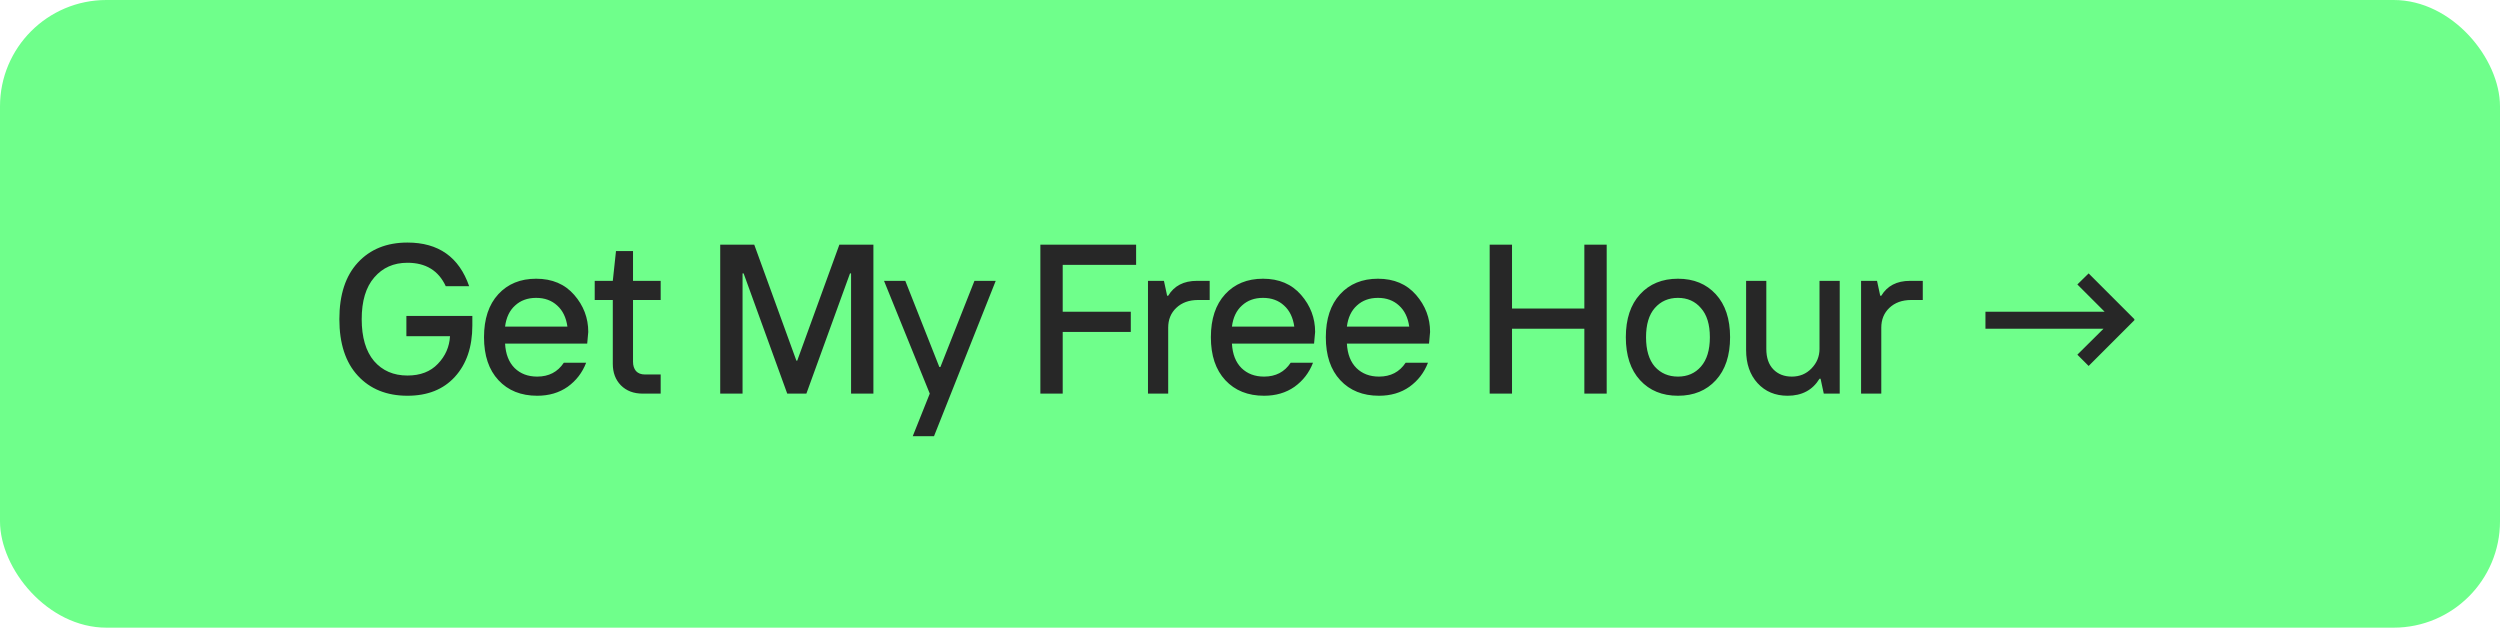 <?xml version="1.0" encoding="UTF-8"?> <svg xmlns="http://www.w3.org/2000/svg" width="235" height="59" viewBox="0 0 235 59" fill="none"><rect width="235" height="59" rx="10" fill="#6FFF8B"></rect><path d="M38.3 37.2C36.353 37.2 34.8 36.573 33.64 35.32C32.48 34.067 31.9 32.293 31.9 30C31.9 27.707 32.48 25.933 33.64 24.68C34.8 23.427 36.353 22.8 38.3 22.8C41.22 22.8 43.153 24.167 44.1 26.9H41.9C41.22 25.433 40.02 24.7 38.3 24.7C37.007 24.7 35.967 25.16 35.18 26.08C34.393 26.987 34 28.293 34 30C34 31.707 34.387 33.02 35.16 33.94C35.947 34.847 36.993 35.3 38.3 35.3C39.513 35.3 40.467 34.933 41.16 34.2C41.867 33.467 42.247 32.6 42.3 31.6H38.2V29.7H44.4V30.6C44.4 32.613 43.853 34.22 42.76 35.42C41.68 36.607 40.193 37.2 38.3 37.2ZM50.497 37.2C48.977 37.2 47.764 36.713 46.857 35.74C45.95 34.767 45.497 33.42 45.497 31.7C45.497 29.98 45.944 28.633 46.837 27.66C47.73 26.687 48.917 26.2 50.397 26.2C51.904 26.2 53.097 26.707 53.977 27.72C54.857 28.733 55.297 29.893 55.297 31.2L55.197 32.3H47.477C47.53 33.287 47.83 34.053 48.377 34.6C48.923 35.133 49.63 35.4 50.497 35.4C51.59 35.4 52.423 34.967 52.997 34.1H55.097C54.737 35.033 54.157 35.787 53.357 36.36C52.557 36.92 51.603 37.2 50.497 37.2ZM47.477 30.7H53.337C53.217 29.847 52.897 29.187 52.377 28.72C51.857 28.24 51.197 28 50.397 28C49.597 28 48.937 28.24 48.417 28.72C47.897 29.187 47.584 29.847 47.477 30.7ZM60.403 37C59.563 37 58.883 36.74 58.363 36.22C57.856 35.7 57.603 35.027 57.603 34.2V28.2H55.903V26.4H57.603L57.903 23.6H59.503V26.4H62.103V28.2H59.503V34C59.503 34.36 59.596 34.653 59.783 34.88C59.983 35.093 60.257 35.2 60.603 35.2H62.103V37H60.403ZM67.7 37V23H70.9L74.86 33.9H74.94L78.9 23H82.1V37H80V25.7H79.9L75.8 37H74L69.9 25.7H69.8V37H67.7ZM85.798 41L87.398 37L83.098 26.4H85.098L88.298 34.5H88.398L91.598 26.4H93.598L87.798 41H85.798ZM97.794 37V23H106.795V24.9H99.894V29.3H106.295V31.2H99.894V37H97.794ZM107.91 37V26.4H109.41L109.71 27.8H109.81C110.37 26.867 111.27 26.4 112.51 26.4H113.71V28.2H112.61C111.77 28.2 111.09 28.447 110.57 28.94C110.063 29.42 109.81 30.04 109.81 30.8V37H107.91ZM118.822 37.2C117.302 37.2 116.089 36.713 115.182 35.74C114.275 34.767 113.822 33.42 113.822 31.7C113.822 29.98 114.269 28.633 115.162 27.66C116.055 26.687 117.242 26.2 118.722 26.2C120.229 26.2 121.422 26.707 122.302 27.72C123.182 28.733 123.622 29.893 123.622 31.2L123.522 32.3H115.802C115.855 33.287 116.155 34.053 116.702 34.6C117.249 35.133 117.955 35.4 118.822 35.4C119.915 35.4 120.749 34.967 121.322 34.1H123.422C123.062 35.033 122.482 35.787 121.682 36.36C120.882 36.92 119.929 37.2 118.822 37.2ZM115.802 30.7H121.662C121.542 29.847 121.222 29.187 120.702 28.72C120.182 28.24 119.522 28 118.722 28C117.922 28 117.262 28.24 116.742 28.72C116.222 29.187 115.909 29.847 115.802 30.7ZM129.628 37.2C128.108 37.2 126.895 36.713 125.988 35.74C125.081 34.767 124.628 33.42 124.628 31.7C124.628 29.98 125.075 28.633 125.968 27.66C126.861 26.687 128.048 26.2 129.528 26.2C131.035 26.2 132.228 26.707 133.108 27.72C133.988 28.733 134.428 29.893 134.428 31.2L134.328 32.3H126.608C126.661 33.287 126.961 34.053 127.508 34.6C128.055 35.133 128.761 35.4 129.628 35.4C130.721 35.4 131.555 34.967 132.128 34.1H134.228C133.868 35.033 133.288 35.787 132.488 36.36C131.688 36.92 130.735 37.2 129.628 37.2ZM126.608 30.7H132.468C132.348 29.847 132.028 29.187 131.508 28.72C130.988 28.24 130.328 28 129.528 28C128.728 28 128.068 28.24 127.548 28.72C127.028 29.187 126.715 29.847 126.608 30.7ZM140.029 37V23H142.129V29H148.929V23H151.029V37H148.929V30.9H142.129V37H140.029ZM161.288 35.74C160.395 36.713 159.208 37.2 157.728 37.2C156.248 37.2 155.061 36.713 154.168 35.74C153.275 34.767 152.828 33.42 152.828 31.7C152.828 29.98 153.275 28.633 154.168 27.66C155.061 26.687 156.248 26.2 157.728 26.2C159.208 26.2 160.395 26.687 161.288 27.66C162.181 28.633 162.628 29.98 162.628 31.7C162.628 33.42 162.181 34.767 161.288 35.74ZM155.548 34.46C156.108 35.087 156.835 35.4 157.728 35.4C158.621 35.4 159.341 35.087 159.888 34.46C160.448 33.82 160.728 32.9 160.728 31.7C160.728 30.5 160.448 29.587 159.888 28.96C159.341 28.32 158.621 28 157.728 28C156.835 28 156.108 28.32 155.548 28.96C155.001 29.587 154.728 30.5 154.728 31.7C154.728 32.9 155.001 33.82 155.548 34.46ZM168.034 37.2C166.874 37.2 165.934 36.807 165.214 36.02C164.494 35.233 164.134 34.193 164.134 32.9V26.4H166.034V32.8C166.034 33.627 166.254 34.267 166.694 34.72C167.134 35.173 167.714 35.4 168.434 35.4C169.168 35.4 169.781 35.147 170.274 34.64C170.781 34.12 171.034 33.507 171.034 32.8V26.4H172.934V37H171.434L171.134 35.6H171.034C170.381 36.667 169.381 37.2 168.034 37.2ZM174.941 37V26.4H176.441L176.741 27.8H176.841C177.401 26.867 178.301 26.4 179.541 26.4H180.741V28.2H179.641C178.801 28.2 178.121 28.447 177.601 28.94C177.094 29.42 176.841 30.04 176.841 30.8V37H174.941ZM196.332 34.4L195.272 33.34L197.732 30.9H186.632V29.3H197.832L195.272 26.74L196.332 25.7L200.632 30V30.1L196.332 34.4Z" fill="#272727"></path></svg> 